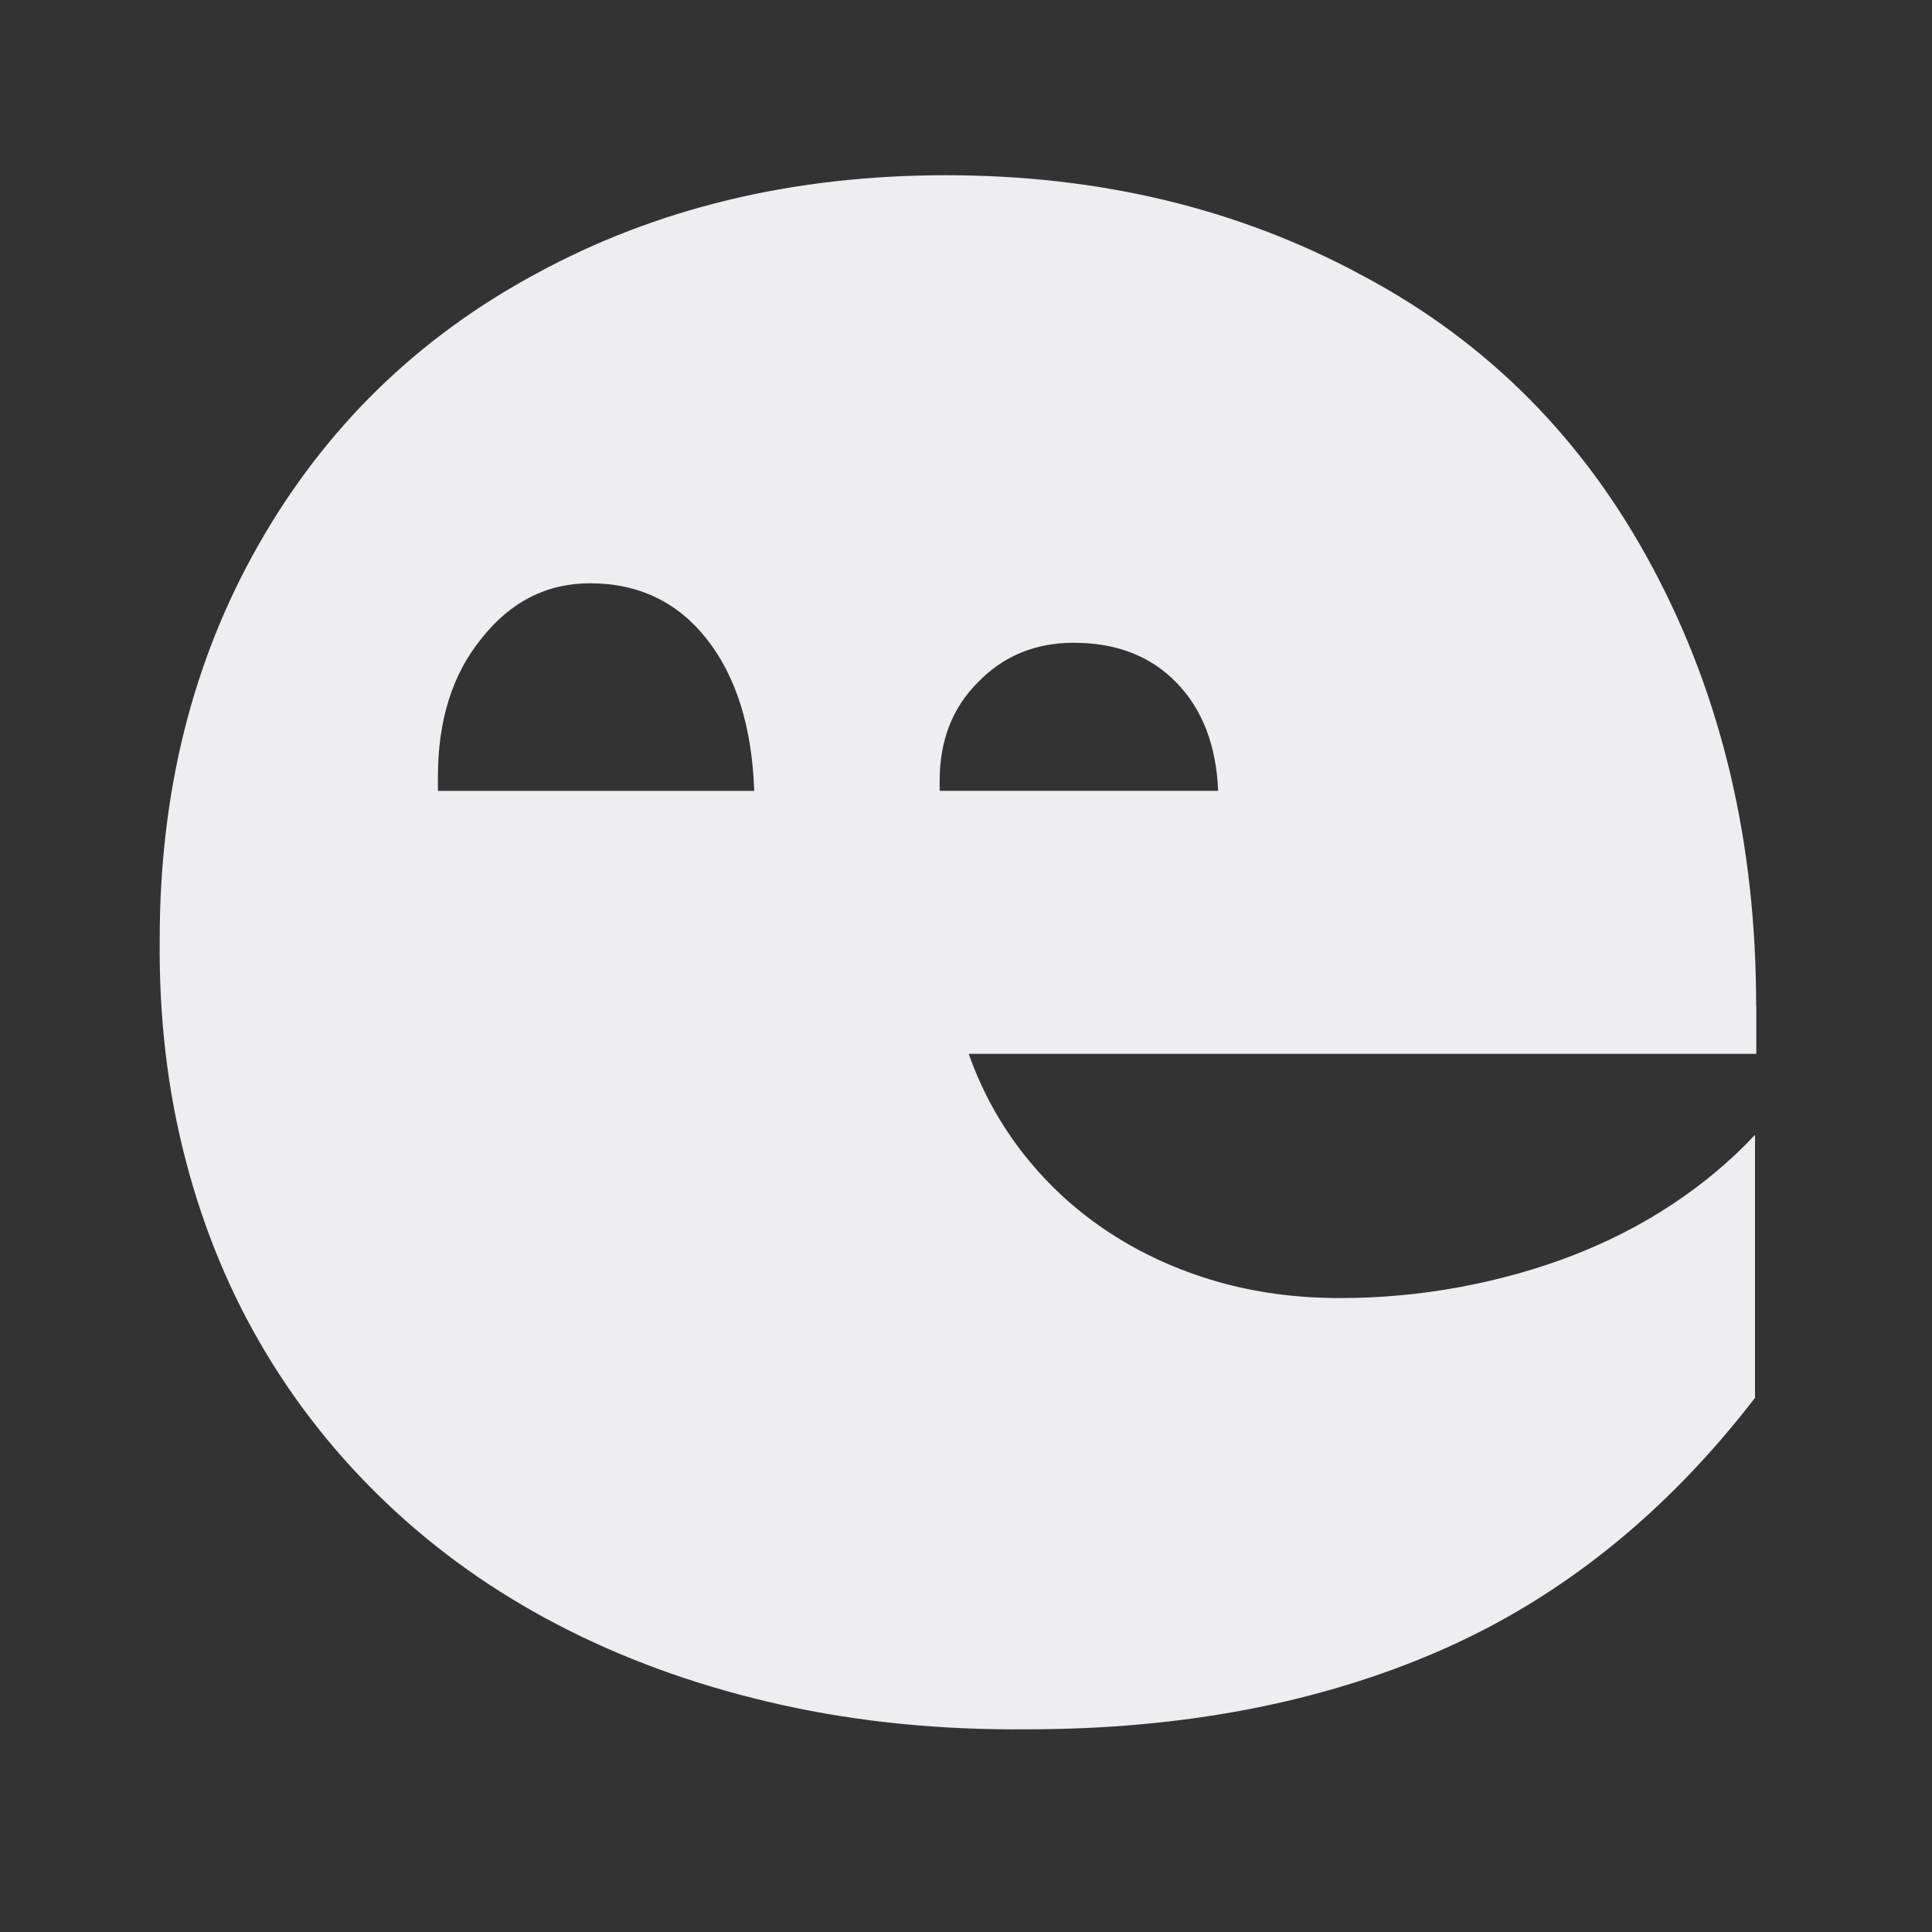 <svg width="33" height="33" viewBox="0 0 33 33" fill="none" xmlns="http://www.w3.org/2000/svg">
<rect x="0" y="0" width="33" height="33" fill="#333333" stroke="none"/>
<path fill-rule="evenodd" clip-rule="evenodd" d="M16.05 13.509V13.337C16.05 12.649 16.268 12.088 16.703 11.655C17.139 11.204 17.684 10.979 18.339 10.979C19.069 10.979 19.655 11.206 20.096 11.661C20.537 12.115 20.775 12.731 20.807 13.508H16.05V13.509ZM7.48 13.509V13.268C7.48 12.302 7.727 11.516 8.222 10.909C8.717 10.279 9.336 9.963 10.079 9.963C10.908 9.963 11.574 10.282 12.075 10.919C12.575 11.557 12.845 12.42 12.883 13.509H7.48ZM29.996 17.171C29.996 14.389 29.407 11.898 28.23 9.699C27.066 7.514 25.42 5.852 23.291 4.717C21.176 3.568 18.799 2.993 16.16 2.993C13.549 2.993 11.214 3.554 9.157 4.675C7.128 5.768 5.545 7.315 4.41 9.316C3.289 11.288 2.728 13.53 2.728 16.042C2.714 17.377 2.862 18.639 3.175 19.831C3.487 21.023 3.945 22.119 4.548 23.119C5.151 24.12 5.889 25.021 6.762 25.823C7.635 26.625 8.624 27.303 9.731 27.856C10.838 28.41 12.048 28.832 13.361 29.123C14.673 29.414 16.068 29.551 17.545 29.538C20.198 29.538 22.554 29.087 24.612 28.187C26.669 27.285 28.458 25.849 29.977 23.876V19.384C29.565 19.824 29.096 20.218 28.572 20.565C28.047 20.914 27.482 21.203 26.879 21.438C26.276 21.672 25.634 21.853 24.953 21.981C24.272 22.108 23.584 22.172 22.889 22.172C22.136 22.172 21.43 22.076 20.771 21.885C20.111 21.693 19.504 21.417 18.951 21.055C18.397 20.693 17.914 20.253 17.503 19.735C17.091 19.217 16.772 18.639 16.546 18H29.999V17.171H29.996Z" fill="#EEEEF0"/>
</svg>
